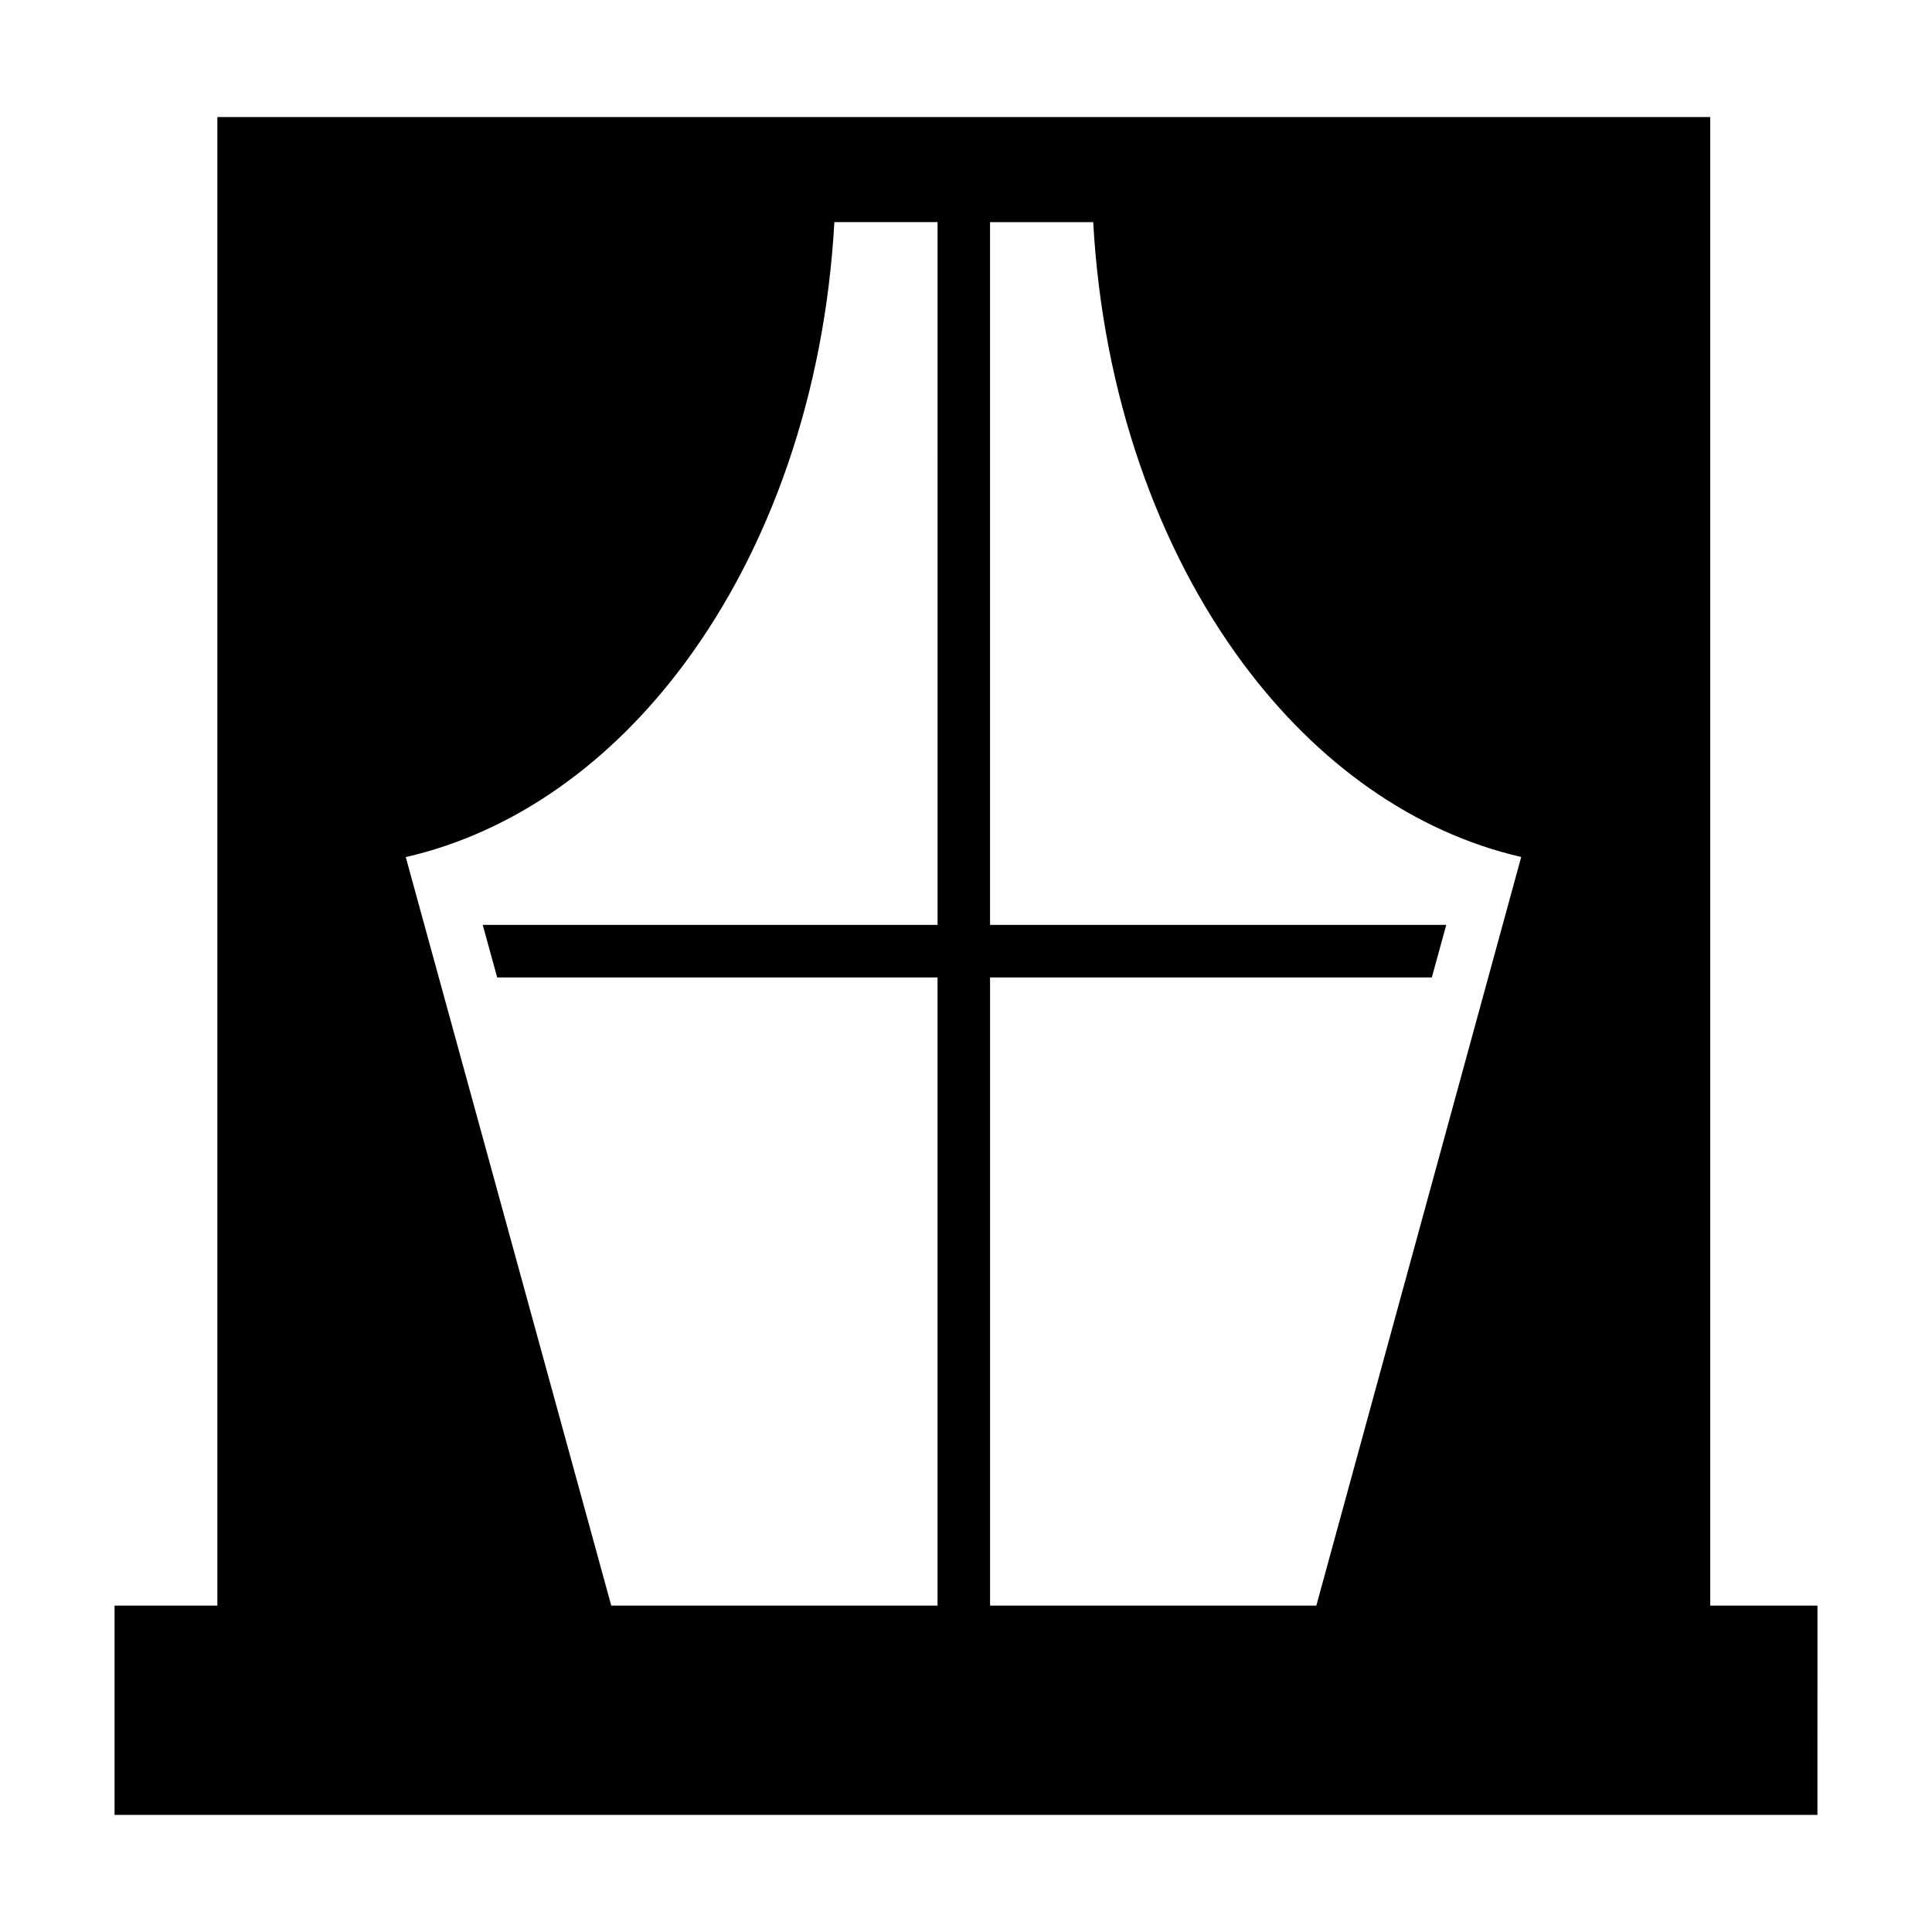 <?xml version="1.0" encoding="UTF-8"?>
<!-- The Best Svg Icon site in the world: iconSvg.co, Visit us! https://iconsvg.co -->
<svg fill="#000000" width="800px" height="800px" version="1.1" viewBox="144 144 512 512" xmlns="http://www.w3.org/2000/svg">
 <path d="m597.23 569.51v-394.49h-395.63v394.49h-27.242v55.461h451.28l0.004-55.461zm-123.84-249.73c19.613 26.465 45.195 44.75 73.746 51.328l-54.297 198.4-86.461 0.004v-166.48h117.07l3.824-13.926h-120.9v-186.24h27.34c2.519 45.531 17.125 86.512 39.672 116.91zm-80.93 69.32h-120.53l3.828 13.926h116.7v166.48h-86.465l-54.465-198.37c28.617-6.555 54.262-24.844 73.914-51.363 22.555-30.406 37.152-71.379 39.672-116.91h27.348z"/>
</svg>